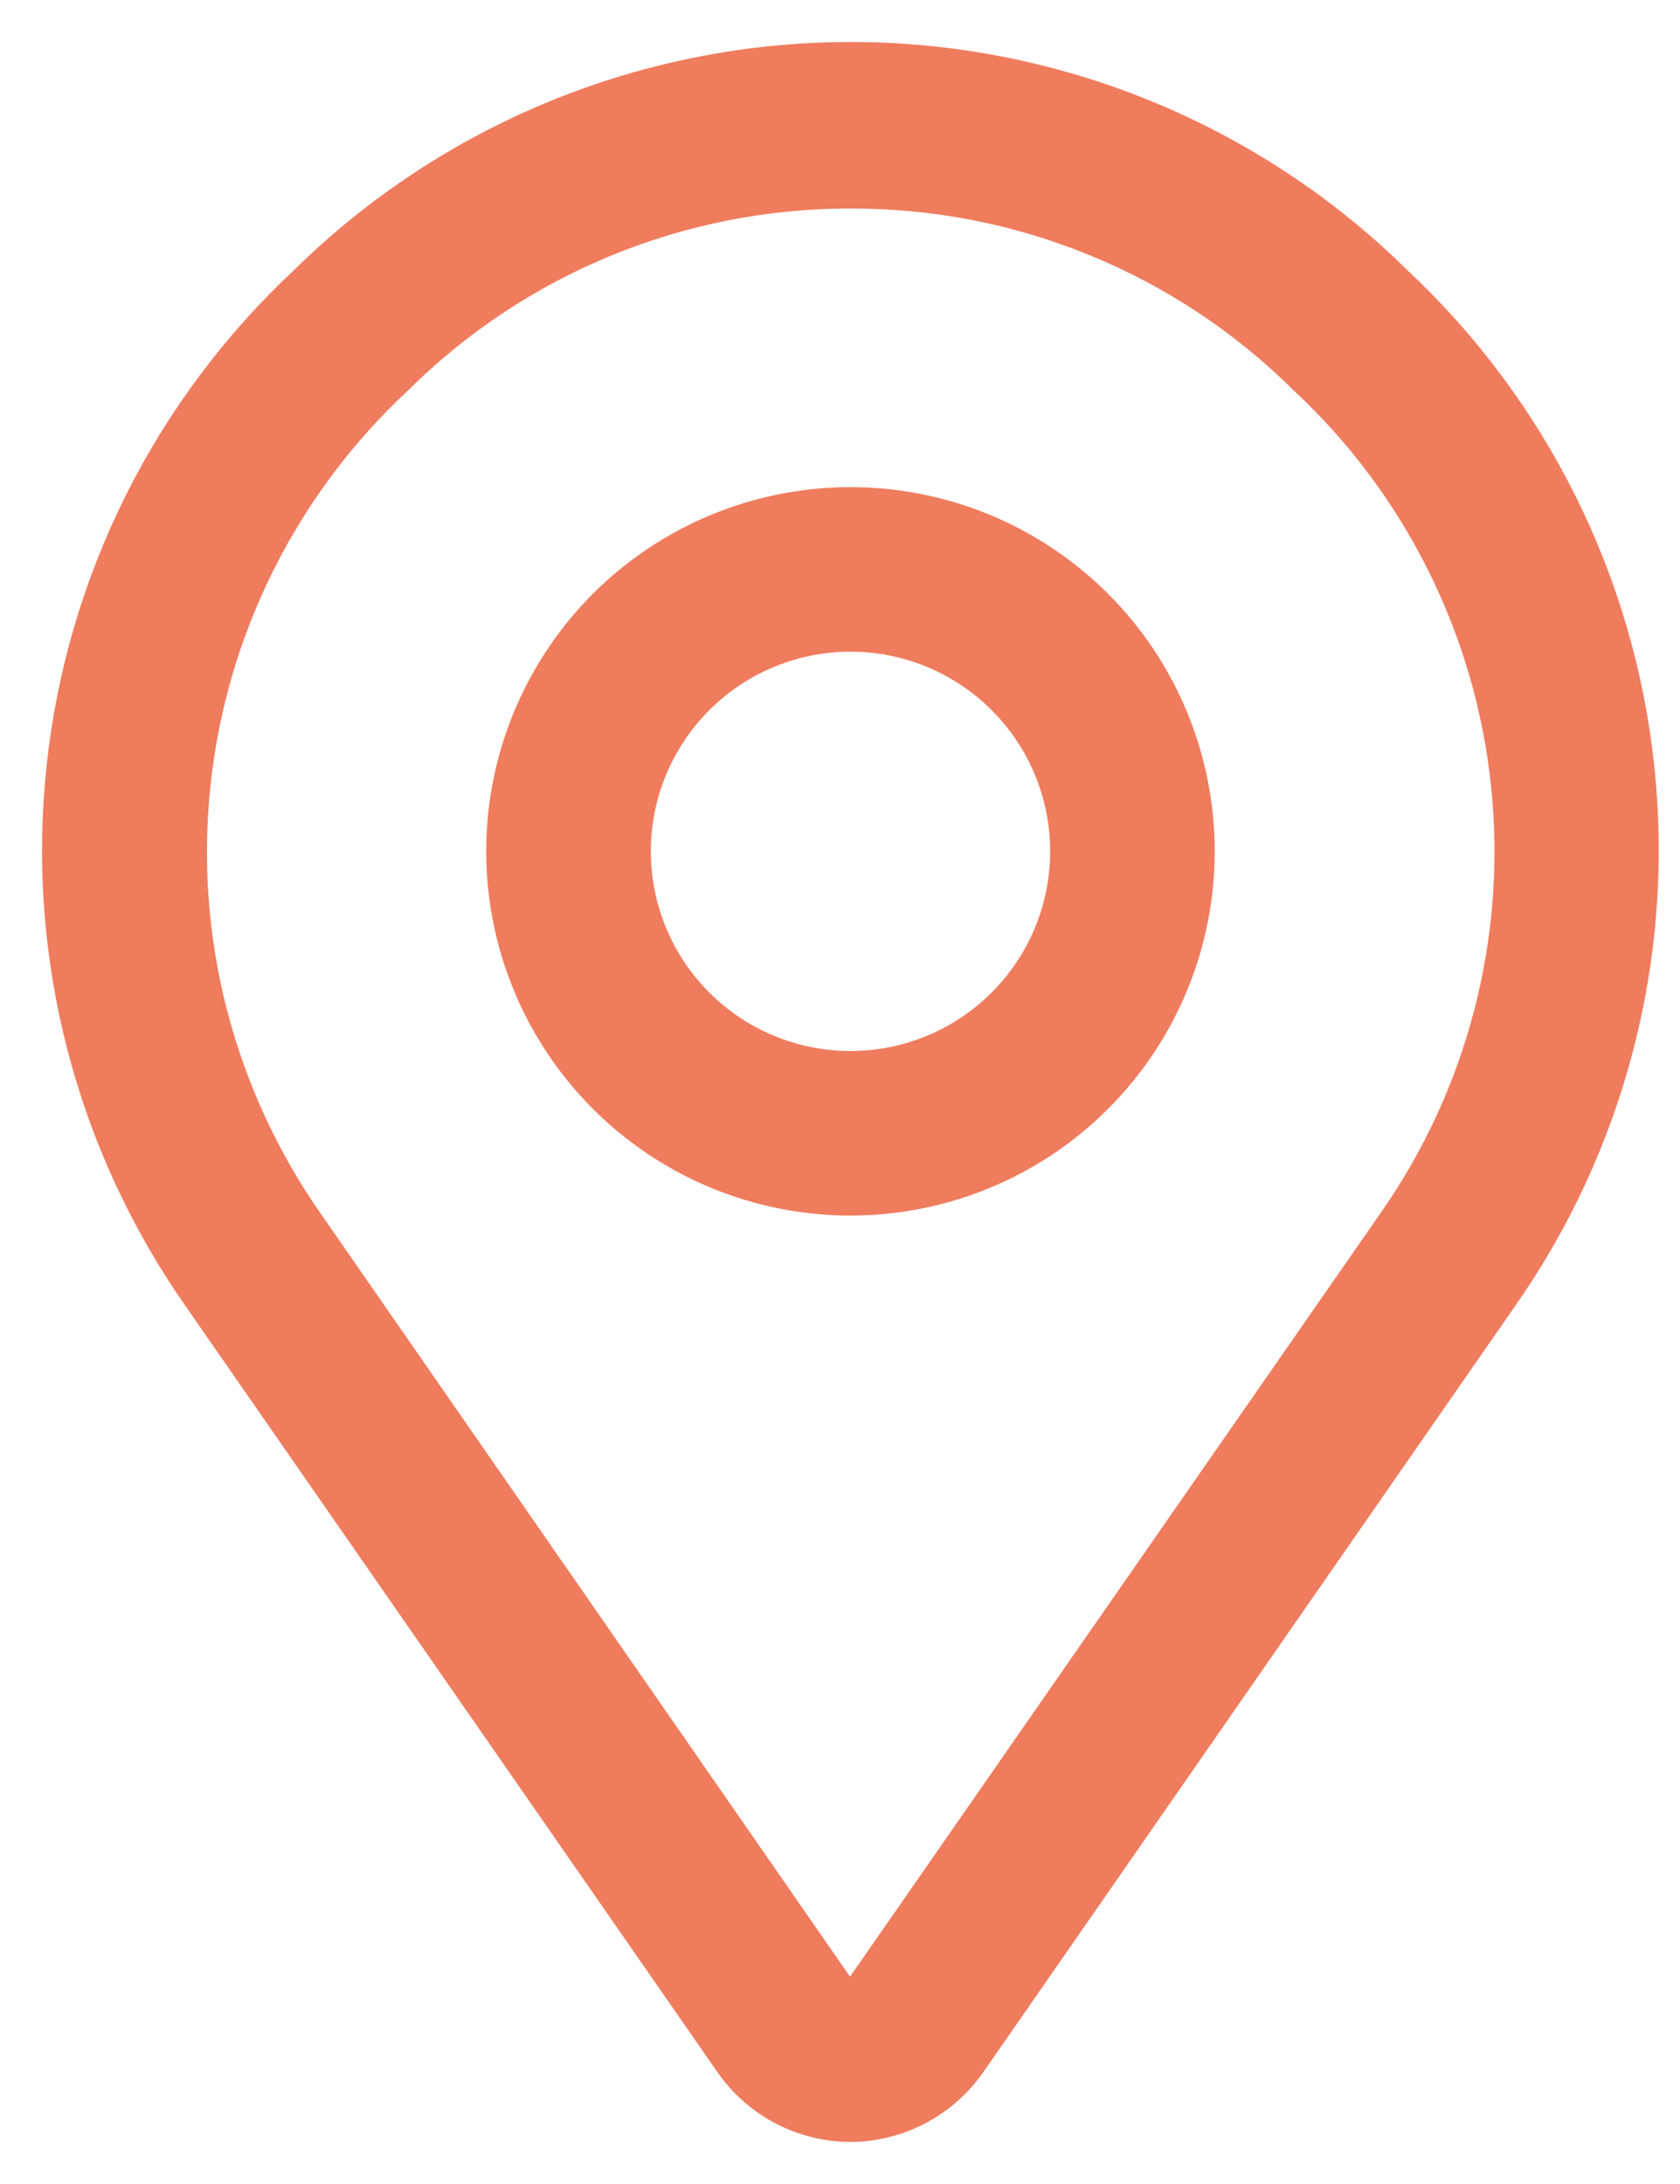 <svg width="20" height="26" viewBox="0 0 20 26" fill="none" xmlns="http://www.w3.org/2000/svg">
<path d="M10.125 25C9.894 24.999 9.666 24.942 9.462 24.834C9.257 24.727 9.082 24.571 8.95 24.381L2.625 15.271C1.384 13.502 0.824 11.344 1.049 9.194C1.273 7.045 2.267 5.049 3.848 3.575C5.521 1.925 7.777 1 10.127 1C12.477 1 14.733 1.925 16.406 3.575C17.984 5.05 18.976 7.045 19.199 9.193C19.423 11.341 18.864 13.498 17.624 15.266L11.3 24.377C11.168 24.567 10.993 24.724 10.788 24.832C10.584 24.941 10.356 24.998 10.125 25ZM10.125 1.983C8.024 1.979 6.007 2.806 4.514 4.285C3.101 5.601 2.21 7.384 2.008 9.305C1.805 11.226 2.304 13.156 3.411 14.738L9.731 23.849C9.776 23.911 9.834 23.961 9.902 23.995C9.969 24.029 10.044 24.047 10.12 24.047C10.196 24.047 10.27 24.029 10.338 23.995C10.405 23.961 10.464 23.911 10.508 23.849L16.838 14.738C17.948 13.157 18.449 11.228 18.248 9.307C18.047 7.386 17.158 5.602 15.745 4.285C14.25 2.804 12.229 1.976 10.125 1.983Z" fill="#F07C5E"/>
<path d="M10.125 13.971C9.366 13.971 8.624 13.746 7.994 13.325C7.363 12.903 6.871 12.304 6.581 11.603C6.29 10.902 6.214 10.131 6.362 9.387C6.51 8.643 6.876 7.959 7.412 7.422C7.949 6.886 8.632 6.521 9.376 6.373C10.121 6.225 10.892 6.301 11.593 6.591C12.294 6.881 12.893 7.373 13.315 8.004C13.736 8.635 13.961 9.376 13.961 10.135C13.961 11.152 13.557 12.128 12.837 12.848C12.118 13.567 11.142 13.971 10.125 13.971ZM10.125 7.258C9.556 7.258 9 7.427 8.526 7.743C8.053 8.059 7.685 8.508 7.467 9.034C7.249 9.56 7.192 10.138 7.303 10.696C7.414 11.254 7.688 11.767 8.09 12.169C8.493 12.572 9.005 12.846 9.564 12.957C10.122 13.068 10.7 13.011 11.226 12.793C11.752 12.575 12.201 12.207 12.517 11.733C12.833 11.26 13.002 10.704 13.002 10.135C13.002 9.372 12.699 8.64 12.159 8.101C11.62 7.561 10.888 7.258 10.125 7.258Z" fill="#F07C5E"/>
<path d="M10.125 25C9.894 24.999 9.666 24.942 9.462 24.834C9.257 24.727 9.082 24.571 8.95 24.381L2.625 15.271C1.384 13.502 0.824 11.344 1.049 9.194C1.273 7.045 2.267 5.049 3.848 3.575C5.521 1.925 7.777 1 10.127 1C12.477 1 14.733 1.925 16.406 3.575C17.984 5.05 18.976 7.045 19.199 9.193C19.423 11.341 18.864 13.498 17.624 15.266L11.3 24.377C11.168 24.567 10.993 24.724 10.788 24.832C10.584 24.941 10.356 24.998 10.125 25ZM10.125 1.983C8.024 1.979 6.007 2.806 4.514 4.285C3.101 5.601 2.21 7.384 2.008 9.305C1.805 11.226 2.304 13.156 3.411 14.738L9.731 23.849C9.776 23.911 9.834 23.961 9.902 23.995C9.969 24.029 10.044 24.047 10.12 24.047C10.196 24.047 10.27 24.029 10.338 23.995C10.405 23.961 10.464 23.911 10.508 23.849L16.838 14.738C17.948 13.157 18.449 11.228 18.248 9.307C18.047 7.386 17.158 5.602 15.745 4.285C14.25 2.804 12.229 1.976 10.125 1.983Z" stroke="#F07C5E"/>
<path d="M10.125 13.971C9.366 13.971 8.624 13.746 7.994 13.325C7.363 12.903 6.871 12.304 6.581 11.603C6.29 10.902 6.214 10.131 6.362 9.387C6.51 8.643 6.876 7.959 7.412 7.422C7.949 6.886 8.632 6.521 9.376 6.373C10.121 6.225 10.892 6.301 11.593 6.591C12.294 6.881 12.893 7.373 13.315 8.004C13.736 8.635 13.961 9.376 13.961 10.135C13.961 11.152 13.557 12.128 12.837 12.848C12.118 13.567 11.142 13.971 10.125 13.971ZM10.125 7.258C9.556 7.258 9 7.427 8.526 7.743C8.053 8.059 7.685 8.508 7.467 9.034C7.249 9.56 7.192 10.138 7.303 10.696C7.414 11.254 7.688 11.767 8.09 12.169C8.493 12.572 9.005 12.846 9.564 12.957C10.122 13.068 10.7 13.011 11.226 12.793C11.752 12.575 12.201 12.207 12.517 11.733C12.833 11.26 13.002 10.704 13.002 10.135C13.002 9.372 12.699 8.64 12.159 8.101C11.62 7.561 10.888 7.258 10.125 7.258Z" stroke="#F07C5E"/>
</svg>
